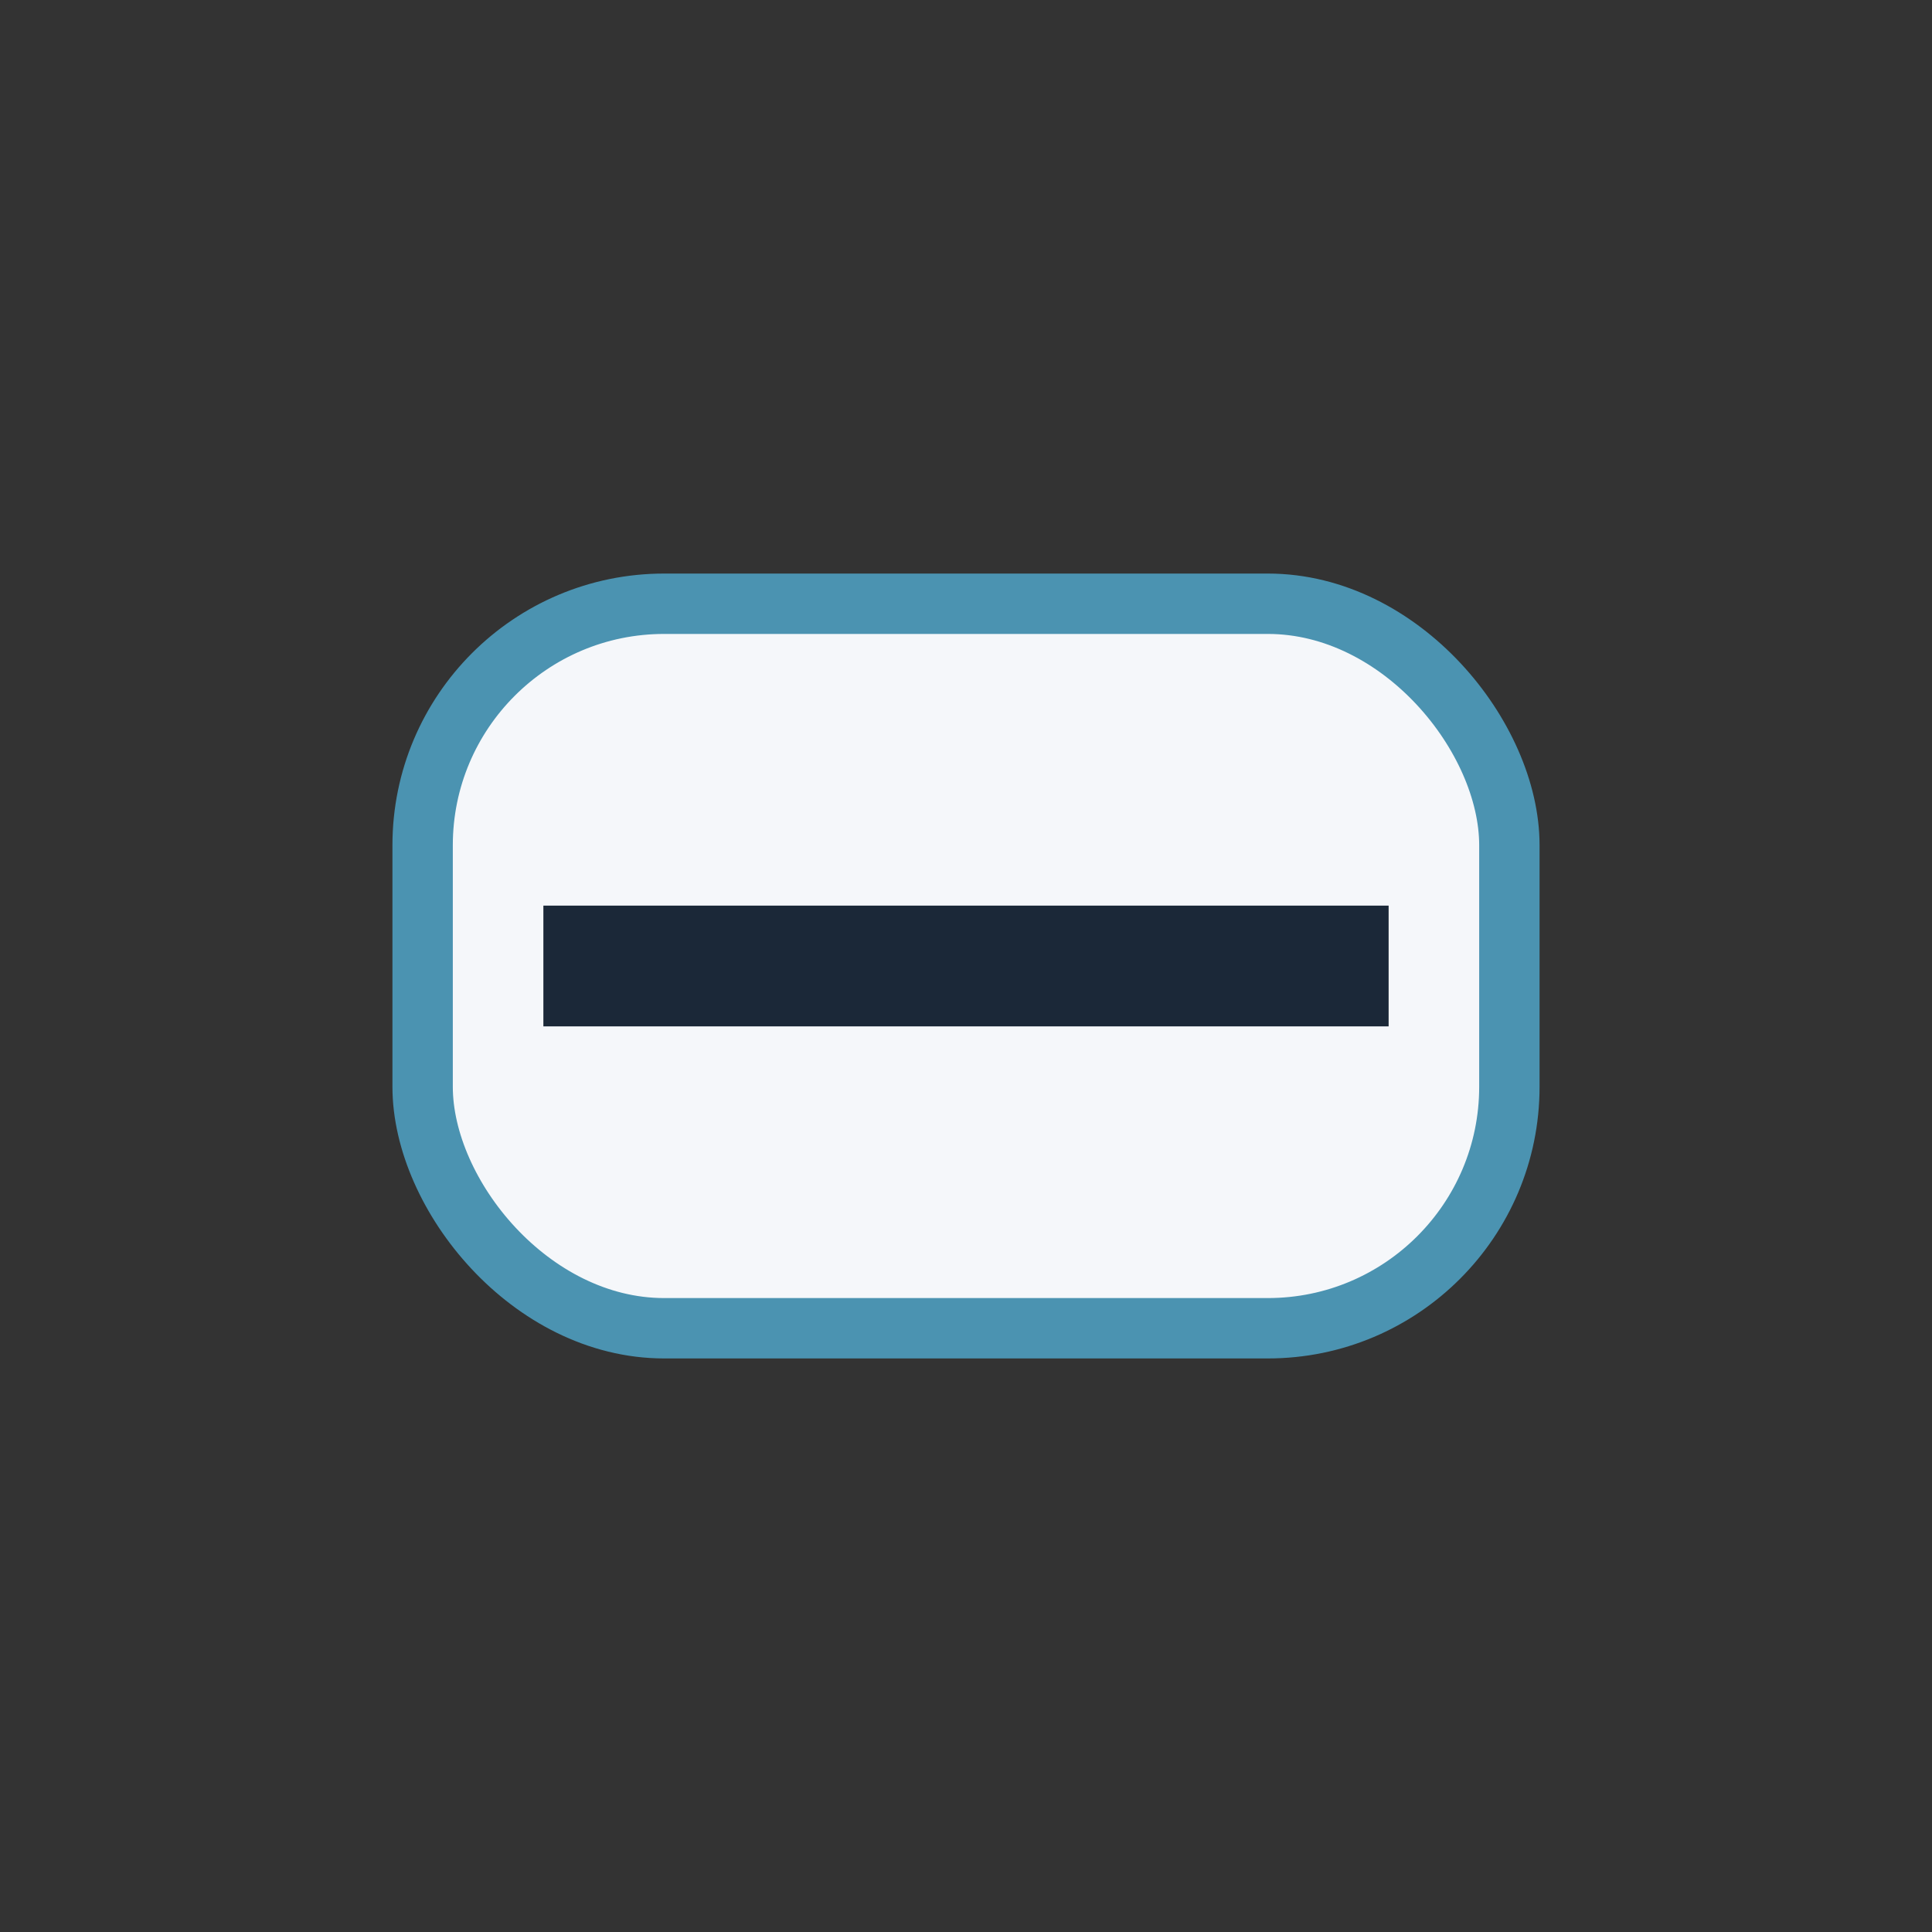 <?xml version="1.0" encoding="UTF-8"?>
<svg xmlns="http://www.w3.org/2000/svg" width="32" height="32" viewBox="0 0 32 32"><rect x="0" y="0" width="32" height="32" fill="#333333" stroke="none"/><rect x="7" y="10" width="18" height="12" rx="4" fill="#F5F7FA" stroke="#4B93B1"/><path d="M9 16h14" stroke="#1B2838" stroke-width="2"/></svg>